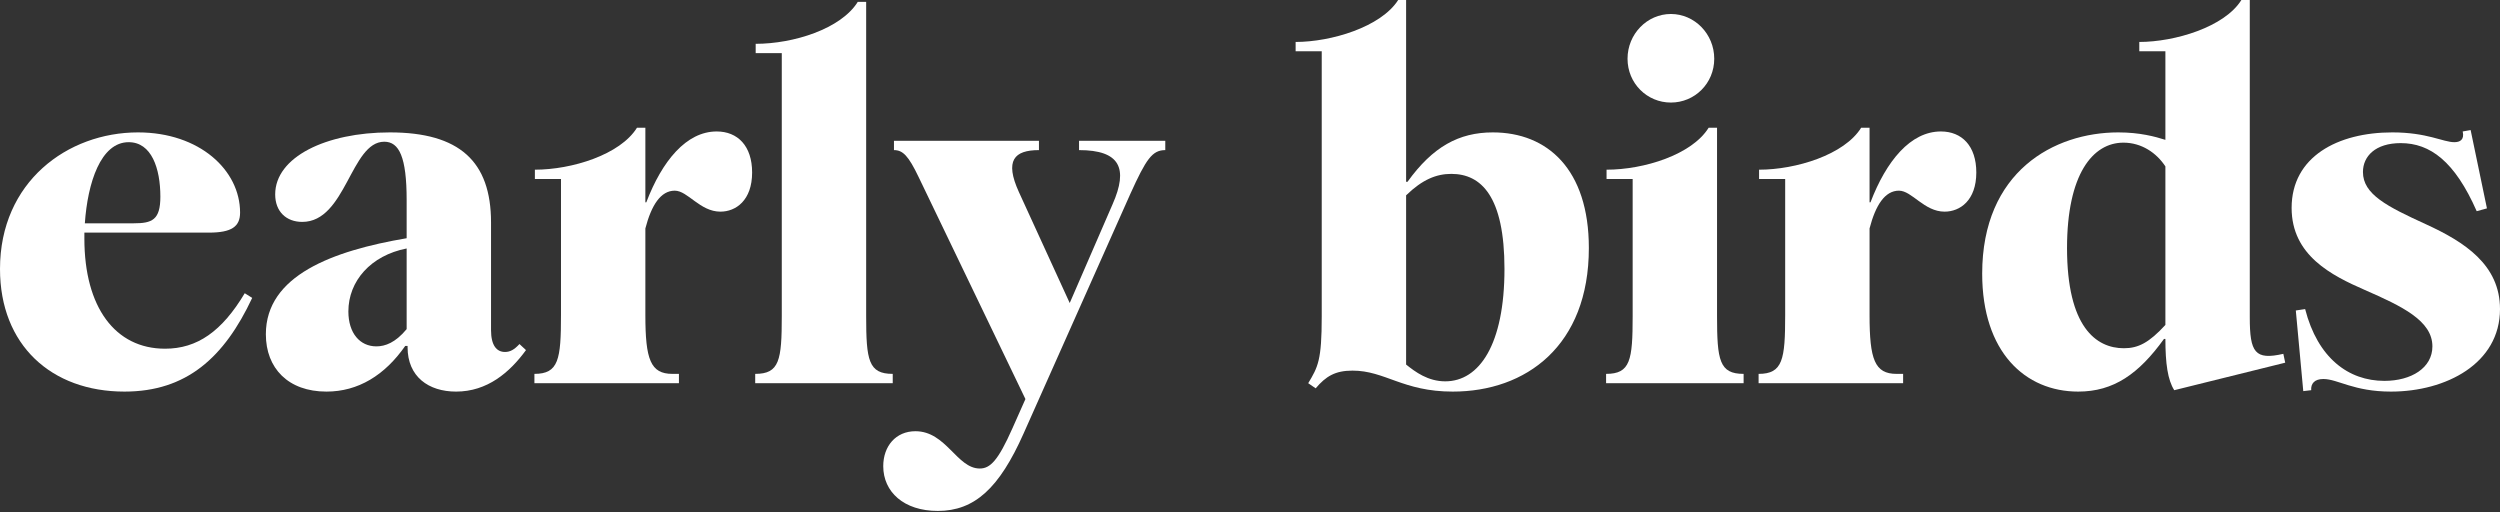 <svg xmlns="http://www.w3.org/2000/svg" width="727" height="149" viewBox="0 0 727 149" fill="none"><rect x="0" y="0" width="727" height="149" fill="#333333" stroke="none"/><path d="M669.791 113.739L667.622 90.287L670.334 89.88C673.994 104.114 682.941 110.757 693.38 110.757C701.243 110.757 707.343 106.961 707.343 100.725C707.343 93.269 698.531 89.066 687.686 84.322C678.061 80.119 666.402 74.29 666.402 60.462C666.402 45.55 679.823 38.5 695.685 38.5C705.852 38.5 710.461 41.347 713.715 41.347C715.342 41.347 716.697 40.669 716.155 38.229L718.46 37.822L723.204 60.598L720.222 61.411C713.85 46.905 706.665 41.618 698.125 41.618C690.804 41.618 687.144 45.414 687.144 50.023C687.144 56.531 694.193 60.055 705.445 65.207C716.697 70.358 727 77.001 727 89.88C727 105.741 711.275 113.875 695.278 113.875C684.433 113.875 679.823 110.215 675.621 110.215C673.045 110.215 671.961 111.57 672.096 113.468L669.791 113.739Z" fill="white"></path><path d="M604.347 113.875C588.892 113.875 576.42 102.352 576.42 79.577C576.42 49.888 597.297 38.501 616.005 38.501C622.241 38.501 626.715 39.721 629.697 40.67V14.912H622.106V12.201C632.409 12.201 646.914 7.863 651.795 0H654.235V92.32C654.235 102.488 655.726 104.792 663.995 102.894L664.538 105.47L632.273 113.469C630.375 110.486 629.697 105.741 629.697 98.556H629.291C621.97 108.724 614.65 113.875 604.347 113.875ZM617.632 101.268C621.835 101.268 624.953 99.641 629.697 94.489V48.397C627.122 44.466 622.784 41.483 617.496 41.483C608.549 41.483 601.093 50.702 601.093 72.121C601.093 95.032 609.498 101.268 617.632 101.268Z" fill="white"></path><path d="M511.401 108.724C518.451 108.724 519.129 104.521 519.129 91.642V52.057H511.537V49.346C522.247 49.346 536.345 45.008 541.226 37.145H543.666V58.835H543.937C548.546 46.77 555.596 38.229 564.408 38.229C570.508 38.229 574.711 42.432 574.711 50.159C574.711 58.293 569.966 61.547 565.492 61.547C559.527 61.547 556.003 55.446 552.207 55.446C548.14 55.446 545.428 59.649 543.666 66.427V91.642C543.666 104.521 545.157 108.724 551.529 108.724H553.427V111.435H511.401V108.724Z" fill="white"></path><path d="M467.051 108.724C474.1 108.724 474.778 104.792 474.778 91.914V52.057H467.186V49.346C478.032 49.346 491.995 45.008 496.875 37.145H499.315V91.914C499.315 104.792 499.993 108.724 507.043 108.724V111.435H467.051V108.724ZM485.894 29.824C478.981 29.824 473.287 24.266 473.287 17.081C473.287 9.896 478.981 4.067 485.894 4.067C492.808 4.067 498.502 9.896 498.502 17.081C498.502 24.266 492.808 29.824 485.894 29.824Z" fill="white"></path><path d="M422.453 113.875C407.948 113.875 402.796 107.775 393.307 107.775C388.291 107.775 385.579 109.402 382.597 112.926L380.428 111.435C383.275 106.69 384.359 104.792 384.359 92.049V14.912H376.768V12.201C387.071 12.201 401.576 7.863 406.592 0H408.897V52.871H409.303C416.624 42.703 424.216 38.501 434.112 38.501C449.973 38.501 462.039 49.21 462.039 72.121C462.039 100.59 443.737 113.875 422.453 113.875ZM420.284 110.893C430.181 110.893 437.501 100.183 437.501 78.222C437.501 57.073 430.723 50.566 422.047 50.566C417.708 50.566 413.641 52.193 408.897 56.802V106.012C411.608 108.182 415.268 110.893 420.284 110.893Z" fill="white"></path><path d="M272.709 148.58C262.813 148.58 256.848 143.022 256.848 135.566C256.848 129.736 260.508 125.398 266.202 125.398C275.149 125.398 278.267 136.243 284.91 136.243C287.892 136.243 290.197 134.074 294.399 124.585L298.195 116.044L267.151 51.515C264.168 45.279 262.541 43.652 259.966 43.652V40.941H302.127V43.652C294.942 43.652 292.095 46.634 296.297 55.853L311.074 88.118L323.546 59.378C328.155 48.939 325.715 43.652 313.785 43.652V40.941H338.865V43.652C335.069 43.652 333.307 46.228 328.698 56.395L297.653 126.076C290.604 141.937 283.419 148.58 272.709 148.58Z" fill="white"></path><path d="M219.614 108.724C226.664 108.724 227.342 104.792 227.342 91.914V15.454H219.75V12.743C230.731 12.743 244.558 8.405 249.439 0.542H251.879V91.914C251.879 104.792 252.557 108.724 259.606 108.724V111.435H219.614V108.724Z" fill="white"></path><path d="M155.408 108.724C162.458 108.724 163.135 104.521 163.135 91.642V52.057H155.544V49.346C166.253 49.346 180.352 45.008 185.233 37.145H187.673V58.835H187.944C192.553 46.77 199.603 38.229 208.414 38.229C214.515 38.229 218.717 42.432 218.717 50.159C218.717 58.293 213.973 61.547 209.499 61.547C203.534 61.547 200.009 55.446 196.214 55.446C192.147 55.446 189.435 59.649 187.673 66.427V91.642C187.673 104.521 189.164 108.724 195.536 108.724H197.434V111.435H155.408V108.724Z" fill="white"></path><path d="M94.936 113.875C83.82 113.875 77.312 107.097 77.312 97.201C77.312 80.119 96.698 72.934 118.253 69.274V58.157C118.253 45.685 116.084 41.212 111.746 41.212C101.985 41.212 100.63 64.529 87.887 64.529C83.277 64.529 80.024 61.547 80.024 56.531C80.024 45.685 94.8 38.501 113.373 38.501C133.572 38.501 142.791 46.906 142.791 64.665V95.98C142.791 100.454 144.418 102.352 146.858 102.352C148.349 102.352 149.569 101.674 151.06 100.047L152.958 101.81C148.213 108.317 141.706 113.875 132.623 113.875C124.625 113.875 118.525 109.537 118.525 100.996V100.59H117.847C111.882 109.13 104.155 113.875 94.936 113.875ZM109.442 100.725C112.017 100.725 115 99.641 118.253 95.709V72.256C107.815 74.29 101.308 81.746 101.308 90.558C101.308 96.929 104.697 100.725 109.442 100.725Z" fill="white"></path><path d="M36.196 113.875C14.912 113.875 0 100.319 0 78.221C0 52.87 19.657 38.501 40.127 38.501C58.022 38.501 69.816 49.481 69.816 61.818C69.816 65.885 67.376 67.647 60.733 67.647H24.537V69.409C24.537 89.338 33.485 101.403 47.99 101.403C57.344 101.403 64.529 96.387 71.172 85.271L73.341 86.626C65.207 103.979 54.226 113.875 36.196 113.875ZM24.673 64.936H38.907C44.194 64.936 46.635 63.987 46.635 57.209C46.635 48.939 44.059 41.347 37.416 41.347C29.282 41.347 25.486 53.142 24.673 64.936Z" fill="white"></path></svg>